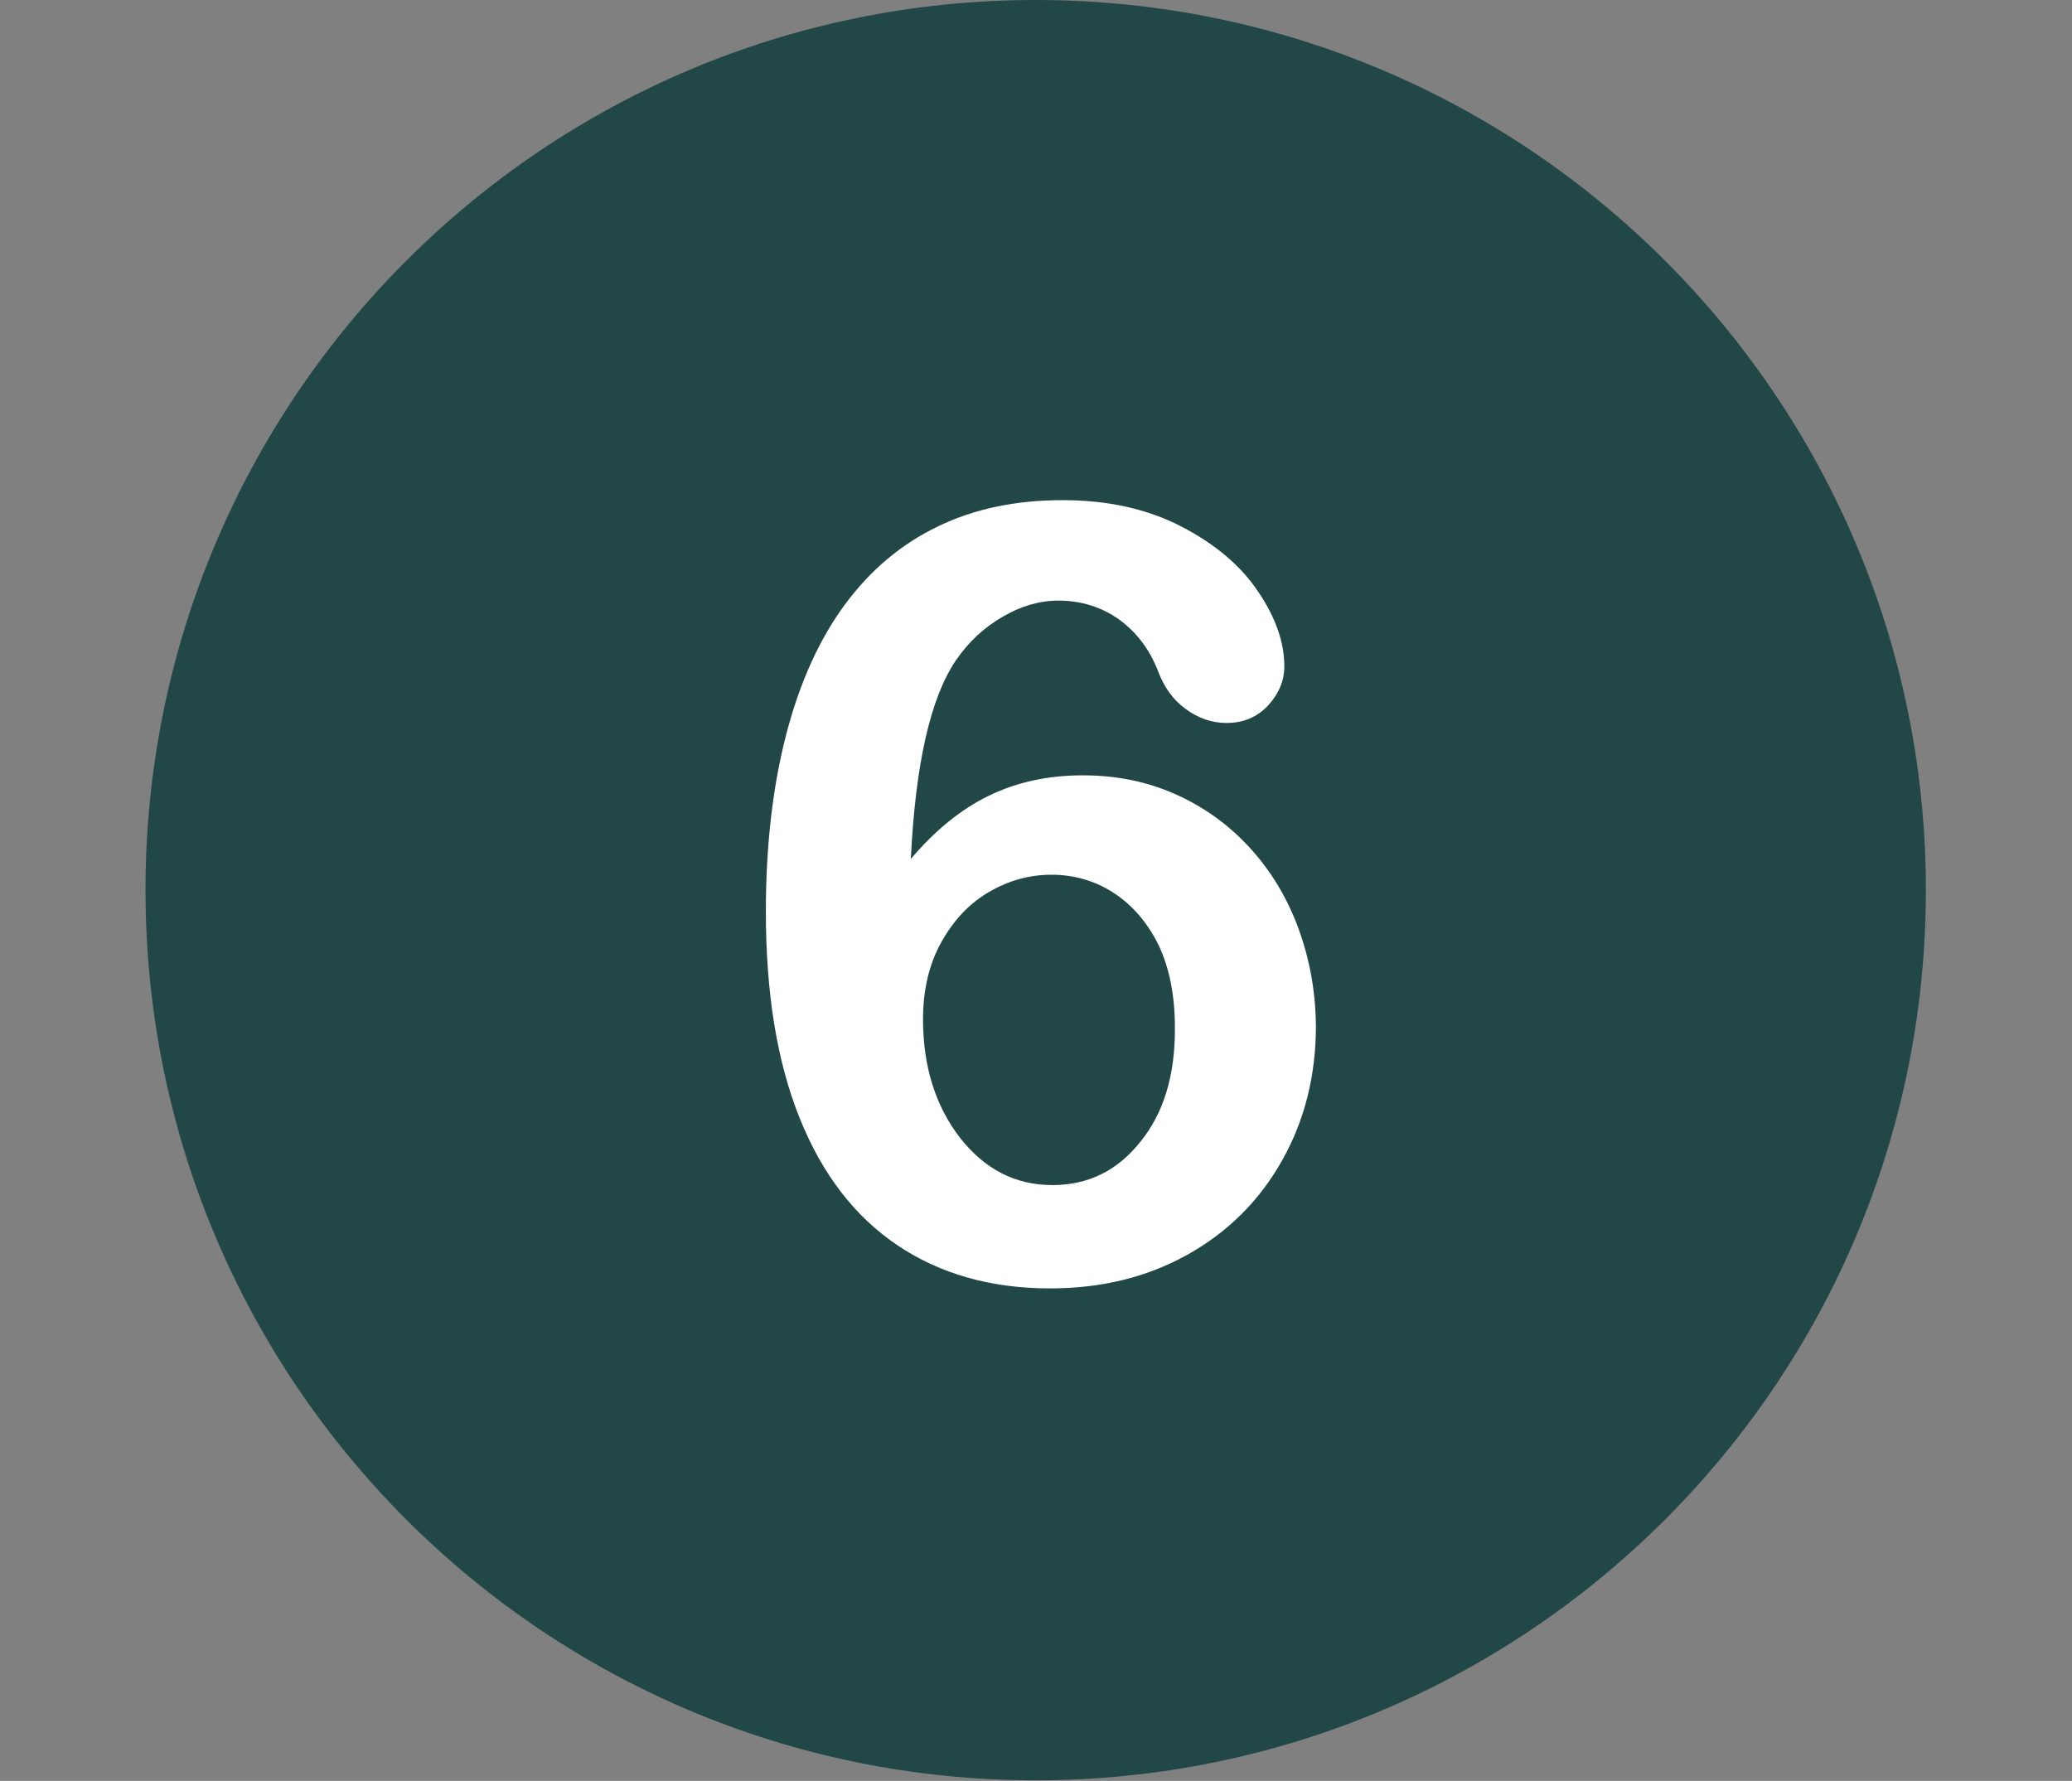 <svg xmlns="http://www.w3.org/2000/svg" width="2250" viewBox="0 0 1687.5 1450.5" height="1934" version="1.0"><rect x="0" y="0" width="1687.5" height="1450.5" fill="#808080" stroke="none"/><defs><clipPath id="a"><path d="M118.5 0h1450v1450h-1450Zm0 0"/></clipPath></defs><g clip-path="url(#a)"><path fill="#224747" d="M843.5 0c-400.344 0-725 324.656-725 725s324.656 725 725 725 725-324.656 725-725S1243.844 0 843.5 0Zm0 0"/></g><path fill="#fff" d="M1057.406 755.977c-9.351-25.426-22.793-47.34-40.035-66.043-17.242-18.704-37.402-33.02-60.488-43.25-23.086-10.227-47.926-15.196-75.102-15.196-28.347 0-53.77 5.555-76.562 16.657-22.793 11.105-43.832 28.347-63.41 51.433 3.796-77.73 16.07-131.5 36.82-161.89 10.226-14.907 22.793-26.594 37.988-35.36 14.903-8.765 30.098-13.152 45.293-13.152 18.703 0 35.36 5.262 49.676 15.488 14.32 10.52 24.547 24.254 31.27 41.203 4.968 13.446 12.273 23.965 22.792 31.563 10.227 7.597 21.332 11.394 33.313 11.394 13.734 0 24.84-4.676 33.898-14.316 8.766-9.645 13.149-20.164 13.149-31.856 0-19.285-7.012-39.738-21.332-60.78-14.024-21.04-35.067-38.864-62.828-53.185-27.758-14.316-59.903-21.332-96.43-21.332-37.988 0-71.887 7.016-101.402 21.332-29.805 14.32-54.938 35.36-75.684 63.415-20.75 28.05-36.82 63.117-47.926 105.78-11.105 42.665-16.656 90.884-16.656 144.653 0 66.332 9.059 122.145 27.469 168.024 18.41 45.879 45.004 80.363 79.777 103.738 34.774 23.379 76.27 35.066 124.192 35.066 41.789 0 78.902-9.058 111.921-27.468 33.02-18.407 58.739-44.125 77.145-76.852 18.41-32.73 27.469-69.258 27.469-109.582-.29-27.762-4.965-54.063-14.317-79.484m-128.578 173.87c-18.703 23.669-42.664 35.36-71.594 35.36-30.39 0-55.23-12.86-75.394-38.574-19.871-25.715-30.098-57.86-30.098-96.434 0-23.96 4.969-45 14.903-62.828 9.937-17.824 22.793-31.558 38.867-40.91 16.07-9.352 33.02-14.027 50.847-14.027 18.41 0 35.649 4.968 50.844 14.902 15.195 9.937 27.469 24.258 36.527 42.668 8.77 18.7 13.153 40.91 13.153 66.918.293 38.57-9.059 69.547-28.055 92.926"/></svg>